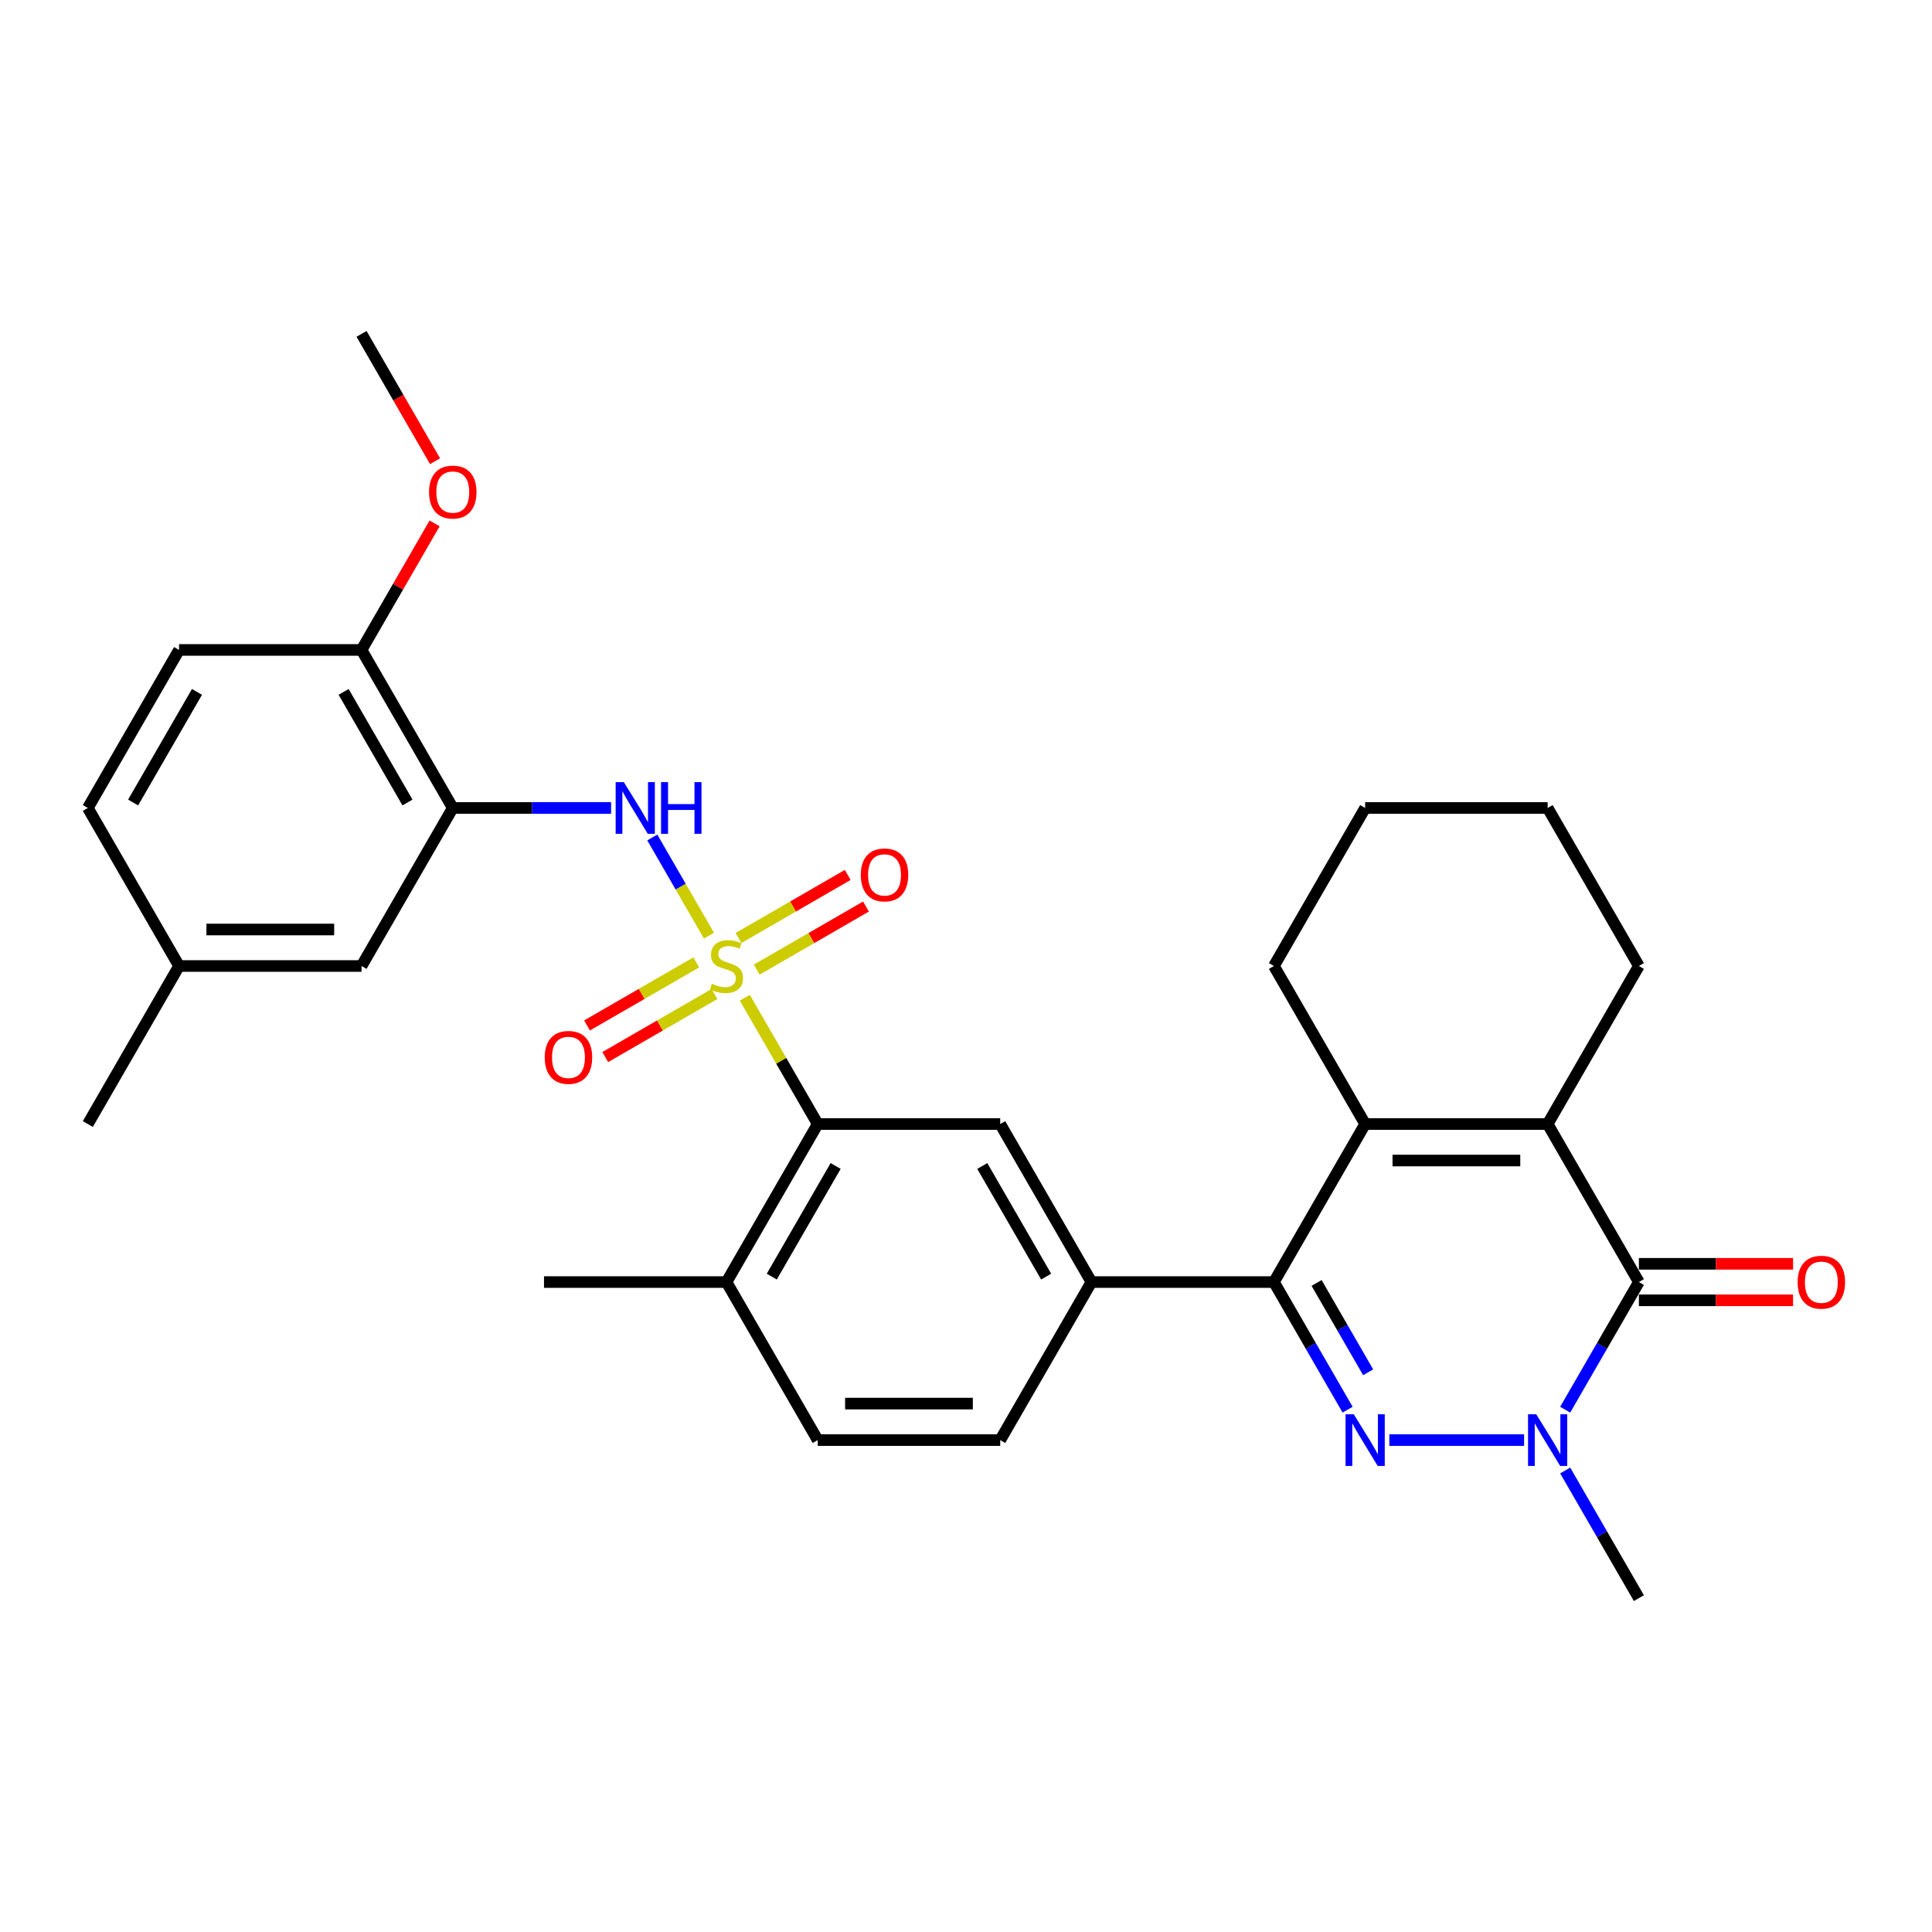 <?xml version='1.0' encoding='iso-8859-1'?>
<svg version='1.1' baseProfile='full'
              xmlns='http://www.w3.org/2000/svg'
                      xmlns:rdkit='http://www.rdkit.org/xml'
                      xmlns:xlink='http://www.w3.org/1999/xlink'
                  xml:space='preserve'
width='1000px' height='1000px' viewBox='0 0 1000 1000'>
<!-- END OF HEADER -->
<rect style='opacity:1.0;fill:#FFFFFF;stroke:none' width='1000' height='1000' x='0' y='0'> </rect>
<path class='bond-6' d='M 366.966,484.302 L 352.297,458.894' style='fill:none;fill-rule:evenodd;stroke:#CCCC00;stroke-width:6px;stroke-linecap:butt;stroke-linejoin:miter;stroke-opacity:1' />
<path class='bond-6' d='M 352.297,458.894 L 337.628,433.486' style='fill:none;fill-rule:evenodd;stroke:#0000FF;stroke-width:6px;stroke-linecap:butt;stroke-linejoin:miter;stroke-opacity:1' />
<path class='bond-7' d='M 385.507,516.415 L 404.381,549.106' style='fill:none;fill-rule:evenodd;stroke:#CCCC00;stroke-width:6px;stroke-linecap:butt;stroke-linejoin:miter;stroke-opacity:1' />
<path class='bond-7' d='M 404.381,549.106 L 423.254,581.796' style='fill:none;fill-rule:evenodd;stroke:#000000;stroke-width:6px;stroke-linecap:butt;stroke-linejoin:miter;stroke-opacity:1' />
<path class='bond-11' d='M 391.689,501.865 L 419.957,485.545' style='fill:none;fill-rule:evenodd;stroke:#CCCC00;stroke-width:6px;stroke-linecap:butt;stroke-linejoin:miter;stroke-opacity:1' />
<path class='bond-11' d='M 419.957,485.545 L 448.224,469.225' style='fill:none;fill-rule:evenodd;stroke:#FF0000;stroke-width:6px;stroke-linecap:butt;stroke-linejoin:miter;stroke-opacity:1' />
<path class='bond-11' d='M 382.244,485.506 L 410.512,469.186' style='fill:none;fill-rule:evenodd;stroke:#CCCC00;stroke-width:6px;stroke-linecap:butt;stroke-linejoin:miter;stroke-opacity:1' />
<path class='bond-11' d='M 410.512,469.186 L 438.779,452.865' style='fill:none;fill-rule:evenodd;stroke:#FF0000;stroke-width:6px;stroke-linecap:butt;stroke-linejoin:miter;stroke-opacity:1' />
<path class='bond-12' d='M 360.37,498.135 L 332.102,514.455' style='fill:none;fill-rule:evenodd;stroke:#CCCC00;stroke-width:6px;stroke-linecap:butt;stroke-linejoin:miter;stroke-opacity:1' />
<path class='bond-12' d='M 332.102,514.455 L 303.835,530.775' style='fill:none;fill-rule:evenodd;stroke:#FF0000;stroke-width:6px;stroke-linecap:butt;stroke-linejoin:miter;stroke-opacity:1' />
<path class='bond-12' d='M 369.815,514.494 L 341.547,530.814' style='fill:none;fill-rule:evenodd;stroke:#CCCC00;stroke-width:6px;stroke-linecap:butt;stroke-linejoin:miter;stroke-opacity:1' />
<path class='bond-12' d='M 341.547,530.814 L 313.28,547.135' style='fill:none;fill-rule:evenodd;stroke:#FF0000;stroke-width:6px;stroke-linecap:butt;stroke-linejoin:miter;stroke-opacity:1' />
<path class='bond-0' d='M 697.52,729.653 L 678.449,696.622' style='fill:none;fill-rule:evenodd;stroke:#0000FF;stroke-width:6px;stroke-linecap:butt;stroke-linejoin:miter;stroke-opacity:1' />
<path class='bond-0' d='M 678.449,696.622 L 659.379,663.592' style='fill:none;fill-rule:evenodd;stroke:#000000;stroke-width:6px;stroke-linecap:butt;stroke-linejoin:miter;stroke-opacity:1' />
<path class='bond-0' d='M 708.158,710.299 L 694.809,687.178' style='fill:none;fill-rule:evenodd;stroke:#0000FF;stroke-width:6px;stroke-linecap:butt;stroke-linejoin:miter;stroke-opacity:1' />
<path class='bond-0' d='M 694.809,687.178 L 681.46,664.056' style='fill:none;fill-rule:evenodd;stroke:#000000;stroke-width:6px;stroke-linecap:butt;stroke-linejoin:miter;stroke-opacity:1' />
<path class='bond-2' d='M 719.109,745.388 L 788.862,745.388' style='fill:none;fill-rule:evenodd;stroke:#0000FF;stroke-width:6px;stroke-linecap:butt;stroke-linejoin:miter;stroke-opacity:1' />
<path class='bond-1' d='M 659.379,663.592 L 564.929,663.592' style='fill:none;fill-rule:evenodd;stroke:#000000;stroke-width:6px;stroke-linecap:butt;stroke-linejoin:miter;stroke-opacity:1' />
<path class='bond-5' d='M 659.379,663.592 L 706.604,581.796' style='fill:none;fill-rule:evenodd;stroke:#000000;stroke-width:6px;stroke-linecap:butt;stroke-linejoin:miter;stroke-opacity:1' />
<path class='bond-21' d='M 810.139,761.124 L 829.209,794.154' style='fill:none;fill-rule:evenodd;stroke:#0000FF;stroke-width:6px;stroke-linecap:butt;stroke-linejoin:miter;stroke-opacity:1' />
<path class='bond-21' d='M 829.209,794.154 L 848.279,827.184' style='fill:none;fill-rule:evenodd;stroke:#000000;stroke-width:6px;stroke-linecap:butt;stroke-linejoin:miter;stroke-opacity:1' />
<path class='bond-33' d='M 810.139,729.653 L 829.209,696.622' style='fill:none;fill-rule:evenodd;stroke:#0000FF;stroke-width:6px;stroke-linecap:butt;stroke-linejoin:miter;stroke-opacity:1' />
<path class='bond-33' d='M 829.209,696.622 L 848.279,663.592' style='fill:none;fill-rule:evenodd;stroke:#000000;stroke-width:6px;stroke-linecap:butt;stroke-linejoin:miter;stroke-opacity:1' />
<path class='bond-3' d='M 848.279,663.592 L 801.054,581.796' style='fill:none;fill-rule:evenodd;stroke:#000000;stroke-width:6px;stroke-linecap:butt;stroke-linejoin:miter;stroke-opacity:1' />
<path class='bond-13' d='M 848.279,673.037 L 888.184,673.037' style='fill:none;fill-rule:evenodd;stroke:#000000;stroke-width:6px;stroke-linecap:butt;stroke-linejoin:miter;stroke-opacity:1' />
<path class='bond-13' d='M 888.184,673.037 L 928.089,673.037' style='fill:none;fill-rule:evenodd;stroke:#FF0000;stroke-width:6px;stroke-linecap:butt;stroke-linejoin:miter;stroke-opacity:1' />
<path class='bond-13' d='M 848.279,654.147 L 888.184,654.147' style='fill:none;fill-rule:evenodd;stroke:#000000;stroke-width:6px;stroke-linecap:butt;stroke-linejoin:miter;stroke-opacity:1' />
<path class='bond-13' d='M 888.184,654.147 L 928.089,654.147' style='fill:none;fill-rule:evenodd;stroke:#FF0000;stroke-width:6px;stroke-linecap:butt;stroke-linejoin:miter;stroke-opacity:1' />
<path class='bond-4' d='M 801.054,581.796 L 706.604,581.796' style='fill:none;fill-rule:evenodd;stroke:#000000;stroke-width:6px;stroke-linecap:butt;stroke-linejoin:miter;stroke-opacity:1' />
<path class='bond-4' d='M 786.887,600.686 L 720.772,600.686' style='fill:none;fill-rule:evenodd;stroke:#000000;stroke-width:6px;stroke-linecap:butt;stroke-linejoin:miter;stroke-opacity:1' />
<path class='bond-22' d='M 801.054,581.796 L 848.279,500' style='fill:none;fill-rule:evenodd;stroke:#000000;stroke-width:6px;stroke-linecap:butt;stroke-linejoin:miter;stroke-opacity:1' />
<path class='bond-23' d='M 706.604,581.796 L 659.379,500' style='fill:none;fill-rule:evenodd;stroke:#000000;stroke-width:6px;stroke-linecap:butt;stroke-linejoin:miter;stroke-opacity:1' />
<path class='bond-8' d='M 316.299,418.204 L 275.327,418.204' style='fill:none;fill-rule:evenodd;stroke:#0000FF;stroke-width:6px;stroke-linecap:butt;stroke-linejoin:miter;stroke-opacity:1' />
<path class='bond-8' d='M 275.327,418.204 L 234.354,418.204' style='fill:none;fill-rule:evenodd;stroke:#000000;stroke-width:6px;stroke-linecap:butt;stroke-linejoin:miter;stroke-opacity:1' />
<path class='bond-10' d='M 423.254,581.796 L 517.704,581.796' style='fill:none;fill-rule:evenodd;stroke:#000000;stroke-width:6px;stroke-linecap:butt;stroke-linejoin:miter;stroke-opacity:1' />
<path class='bond-15' d='M 423.254,581.796 L 376.029,663.592' style='fill:none;fill-rule:evenodd;stroke:#000000;stroke-width:6px;stroke-linecap:butt;stroke-linejoin:miter;stroke-opacity:1' />
<path class='bond-15' d='M 432.53,603.51 L 399.472,660.768' style='fill:none;fill-rule:evenodd;stroke:#000000;stroke-width:6px;stroke-linecap:butt;stroke-linejoin:miter;stroke-opacity:1' />
<path class='bond-14' d='M 234.354,418.204 L 187.129,336.408' style='fill:none;fill-rule:evenodd;stroke:#000000;stroke-width:6px;stroke-linecap:butt;stroke-linejoin:miter;stroke-opacity:1' />
<path class='bond-14' d='M 210.912,415.38 L 177.854,358.122' style='fill:none;fill-rule:evenodd;stroke:#000000;stroke-width:6px;stroke-linecap:butt;stroke-linejoin:miter;stroke-opacity:1' />
<path class='bond-16' d='M 234.354,418.204 L 187.129,500' style='fill:none;fill-rule:evenodd;stroke:#000000;stroke-width:6px;stroke-linecap:butt;stroke-linejoin:miter;stroke-opacity:1' />
<path class='bond-9' d='M 564.929,663.592 L 517.704,581.796' style='fill:none;fill-rule:evenodd;stroke:#000000;stroke-width:6px;stroke-linecap:butt;stroke-linejoin:miter;stroke-opacity:1' />
<path class='bond-9' d='M 541.486,660.768 L 508.429,603.51' style='fill:none;fill-rule:evenodd;stroke:#000000;stroke-width:6px;stroke-linecap:butt;stroke-linejoin:miter;stroke-opacity:1' />
<path class='bond-31' d='M 564.929,663.592 L 517.704,745.388' style='fill:none;fill-rule:evenodd;stroke:#000000;stroke-width:6px;stroke-linecap:butt;stroke-linejoin:miter;stroke-opacity:1' />
<path class='bond-19' d='M 187.129,336.408 L 92.68,336.408' style='fill:none;fill-rule:evenodd;stroke:#000000;stroke-width:6px;stroke-linecap:butt;stroke-linejoin:miter;stroke-opacity:1' />
<path class='bond-25' d='M 187.129,336.408 L 206.036,303.661' style='fill:none;fill-rule:evenodd;stroke:#000000;stroke-width:6px;stroke-linecap:butt;stroke-linejoin:miter;stroke-opacity:1' />
<path class='bond-25' d='M 206.036,303.661 L 224.942,270.914' style='fill:none;fill-rule:evenodd;stroke:#FF0000;stroke-width:6px;stroke-linecap:butt;stroke-linejoin:miter;stroke-opacity:1' />
<path class='bond-18' d='M 376.029,663.592 L 423.254,745.388' style='fill:none;fill-rule:evenodd;stroke:#000000;stroke-width:6px;stroke-linecap:butt;stroke-linejoin:miter;stroke-opacity:1' />
<path class='bond-26' d='M 376.029,663.592 L 281.579,663.592' style='fill:none;fill-rule:evenodd;stroke:#000000;stroke-width:6px;stroke-linecap:butt;stroke-linejoin:miter;stroke-opacity:1' />
<path class='bond-20' d='M 187.129,500 L 92.68,500' style='fill:none;fill-rule:evenodd;stroke:#000000;stroke-width:6px;stroke-linecap:butt;stroke-linejoin:miter;stroke-opacity:1' />
<path class='bond-20' d='M 172.962,481.11 L 106.847,481.11' style='fill:none;fill-rule:evenodd;stroke:#000000;stroke-width:6px;stroke-linecap:butt;stroke-linejoin:miter;stroke-opacity:1' />
<path class='bond-17' d='M 517.704,745.388 L 423.254,745.388' style='fill:none;fill-rule:evenodd;stroke:#000000;stroke-width:6px;stroke-linecap:butt;stroke-linejoin:miter;stroke-opacity:1' />
<path class='bond-17' d='M 503.537,726.498 L 437.422,726.498' style='fill:none;fill-rule:evenodd;stroke:#000000;stroke-width:6px;stroke-linecap:butt;stroke-linejoin:miter;stroke-opacity:1' />
<path class='bond-32' d='M 92.68,336.408 L 45.455,418.204' style='fill:none;fill-rule:evenodd;stroke:#000000;stroke-width:6px;stroke-linecap:butt;stroke-linejoin:miter;stroke-opacity:1' />
<path class='bond-32' d='M 101.955,358.122 L 68.897,415.38' style='fill:none;fill-rule:evenodd;stroke:#000000;stroke-width:6px;stroke-linecap:butt;stroke-linejoin:miter;stroke-opacity:1' />
<path class='bond-24' d='M 92.68,500 L 45.455,418.204' style='fill:none;fill-rule:evenodd;stroke:#000000;stroke-width:6px;stroke-linecap:butt;stroke-linejoin:miter;stroke-opacity:1' />
<path class='bond-27' d='M 92.68,500 L 45.455,581.796' style='fill:none;fill-rule:evenodd;stroke:#000000;stroke-width:6px;stroke-linecap:butt;stroke-linejoin:miter;stroke-opacity:1' />
<path class='bond-34' d='M 848.279,500 L 801.054,418.204' style='fill:none;fill-rule:evenodd;stroke:#000000;stroke-width:6px;stroke-linecap:butt;stroke-linejoin:miter;stroke-opacity:1' />
<path class='bond-29' d='M 659.379,500 L 706.604,418.204' style='fill:none;fill-rule:evenodd;stroke:#000000;stroke-width:6px;stroke-linecap:butt;stroke-linejoin:miter;stroke-opacity:1' />
<path class='bond-28' d='M 225.182,238.725 L 206.156,205.771' style='fill:none;fill-rule:evenodd;stroke:#FF0000;stroke-width:6px;stroke-linecap:butt;stroke-linejoin:miter;stroke-opacity:1' />
<path class='bond-28' d='M 206.156,205.771 L 187.129,172.816' style='fill:none;fill-rule:evenodd;stroke:#000000;stroke-width:6px;stroke-linecap:butt;stroke-linejoin:miter;stroke-opacity:1' />
<path class='bond-30' d='M 706.604,418.204 L 801.054,418.204' style='fill:none;fill-rule:evenodd;stroke:#000000;stroke-width:6px;stroke-linecap:butt;stroke-linejoin:miter;stroke-opacity:1' />
<path  class='atom-0' d='M 368.473 509.181
Q 368.776 509.294, 370.022 509.823
Q 371.269 510.352, 372.629 510.692
Q 374.027 510.994, 375.387 510.994
Q 377.918 510.994, 379.392 509.785
Q 380.865 508.538, 380.865 506.385
Q 380.865 504.911, 380.11 504.005
Q 379.392 503.098, 378.258 502.607
Q 377.125 502.116, 375.236 501.549
Q 372.856 500.831, 371.42 500.151
Q 370.022 499.471, 369.002 498.035
Q 368.02 496.6, 368.02 494.182
Q 368.02 490.819, 370.287 488.742
Q 372.591 486.664, 377.125 486.664
Q 380.223 486.664, 383.737 488.137
L 382.868 491.046
Q 379.656 489.724, 377.238 489.724
Q 374.632 489.724, 373.196 490.819
Q 371.76 491.877, 371.798 493.729
Q 371.798 495.164, 372.516 496.033
Q 373.271 496.902, 374.329 497.393
Q 375.425 497.884, 377.238 498.451
Q 379.656 499.207, 381.092 499.962
Q 382.528 500.718, 383.548 502.267
Q 384.605 503.778, 384.605 506.385
Q 384.605 510.087, 382.112 512.09
Q 379.656 514.054, 375.538 514.054
Q 373.158 514.054, 371.345 513.525
Q 369.569 513.034, 367.453 512.165
L 368.473 509.181
' fill='#CCCC00'/>
<path  class='atom-1' d='M 700.692 732.014
L 709.457 746.182
Q 710.326 747.579, 711.724 750.111
Q 713.121 752.642, 713.197 752.793
L 713.197 732.014
L 716.748 732.014
L 716.748 758.762
L 713.084 758.762
L 703.676 743.273
Q 702.581 741.459, 701.41 739.381
Q 700.276 737.303, 699.936 736.661
L 699.936 758.762
L 696.46 758.762
L 696.46 732.014
L 700.692 732.014
' fill='#0000FF'/>
<path  class='atom-3' d='M 795.142 732.014
L 803.907 746.182
Q 804.776 747.579, 806.173 750.111
Q 807.571 752.642, 807.647 752.793
L 807.647 732.014
L 811.198 732.014
L 811.198 758.762
L 807.534 758.762
L 798.126 743.273
Q 797.031 741.459, 795.86 739.381
Q 794.726 737.303, 794.386 736.661
L 794.386 758.762
L 790.91 758.762
L 790.91 732.014
L 795.142 732.014
' fill='#0000FF'/>
<path  class='atom-7' d='M 322.892 404.83
L 331.657 418.997
Q 332.526 420.395, 333.924 422.926
Q 335.321 425.458, 335.397 425.609
L 335.397 404.83
L 338.948 404.83
L 338.948 431.578
L 335.284 431.578
L 325.877 416.088
Q 324.781 414.275, 323.61 412.197
Q 322.476 410.119, 322.136 409.477
L 322.136 431.578
L 318.661 431.578
L 318.661 404.83
L 322.892 404.83
' fill='#0000FF'/>
<path  class='atom-7' d='M 342.16 404.83
L 345.787 404.83
L 345.787 416.202
L 359.463 416.202
L 359.463 404.83
L 363.09 404.83
L 363.09 431.578
L 359.463 431.578
L 359.463 419.224
L 345.787 419.224
L 345.787 431.578
L 342.16 431.578
L 342.16 404.83
' fill='#0000FF'/>
<path  class='atom-12' d='M 445.547 452.851
Q 445.547 446.428, 448.721 442.839
Q 451.894 439.25, 457.826 439.25
Q 463.757 439.25, 466.93 442.839
Q 470.104 446.428, 470.104 452.851
Q 470.104 459.349, 466.893 463.051
Q 463.681 466.716, 457.826 466.716
Q 451.932 466.716, 448.721 463.051
Q 445.547 459.387, 445.547 452.851
M 457.826 463.693
Q 461.906 463.693, 464.097 460.973
Q 466.326 458.215, 466.326 452.851
Q 466.326 447.599, 464.097 444.955
Q 461.906 442.272, 457.826 442.272
Q 453.745 442.272, 451.516 444.917
Q 449.325 447.561, 449.325 452.851
Q 449.325 458.253, 451.516 460.973
Q 453.745 463.693, 457.826 463.693
' fill='#FF0000'/>
<path  class='atom-13' d='M 281.955 547.301
Q 281.955 540.878, 285.128 537.289
Q 288.302 533.7, 294.233 533.7
Q 300.165 533.7, 303.338 537.289
Q 306.512 540.878, 306.512 547.301
Q 306.512 553.799, 303.301 557.501
Q 300.089 561.166, 294.233 561.166
Q 288.34 561.166, 285.128 557.501
Q 281.955 553.836, 281.955 547.301
M 294.233 558.143
Q 298.314 558.143, 300.505 555.423
Q 302.734 552.665, 302.734 547.301
Q 302.734 542.049, 300.505 539.405
Q 298.314 536.722, 294.233 536.722
Q 290.153 536.722, 287.924 539.367
Q 285.733 542.011, 285.733 547.301
Q 285.733 552.703, 287.924 555.423
Q 290.153 558.143, 294.233 558.143
' fill='#FF0000'/>
<path  class='atom-14' d='M 930.451 663.668
Q 930.451 657.245, 933.624 653.656
Q 936.798 650.067, 942.729 650.067
Q 948.661 650.067, 951.834 653.656
Q 955.008 657.245, 955.008 663.668
Q 955.008 670.166, 951.796 673.868
Q 948.585 677.533, 942.729 677.533
Q 936.836 677.533, 933.624 673.868
Q 930.451 670.204, 930.451 663.668
M 942.729 674.511
Q 946.809 674.511, 949.001 671.79
Q 951.23 669.032, 951.23 663.668
Q 951.23 658.416, 949.001 655.772
Q 946.809 653.089, 942.729 653.089
Q 938.649 653.089, 936.42 655.734
Q 934.229 658.379, 934.229 663.668
Q 934.229 669.07, 936.42 671.79
Q 938.649 674.511, 942.729 674.511
' fill='#FF0000'/>
<path  class='atom-26' d='M 222.076 254.687
Q 222.076 248.265, 225.25 244.676
Q 228.423 241.087, 234.354 241.087
Q 240.286 241.087, 243.459 244.676
Q 246.633 248.265, 246.633 254.687
Q 246.633 261.186, 243.422 264.888
Q 240.21 268.553, 234.354 268.553
Q 228.461 268.553, 225.25 264.888
Q 222.076 261.223, 222.076 254.687
M 234.354 265.53
Q 238.435 265.53, 240.626 262.81
Q 242.855 260.052, 242.855 254.687
Q 242.855 249.436, 240.626 246.791
Q 238.435 244.109, 234.354 244.109
Q 230.274 244.109, 228.045 246.754
Q 225.854 249.398, 225.854 254.687
Q 225.854 260.09, 228.045 262.81
Q 230.274 265.53, 234.354 265.53
' fill='#FF0000'/>
</svg>
